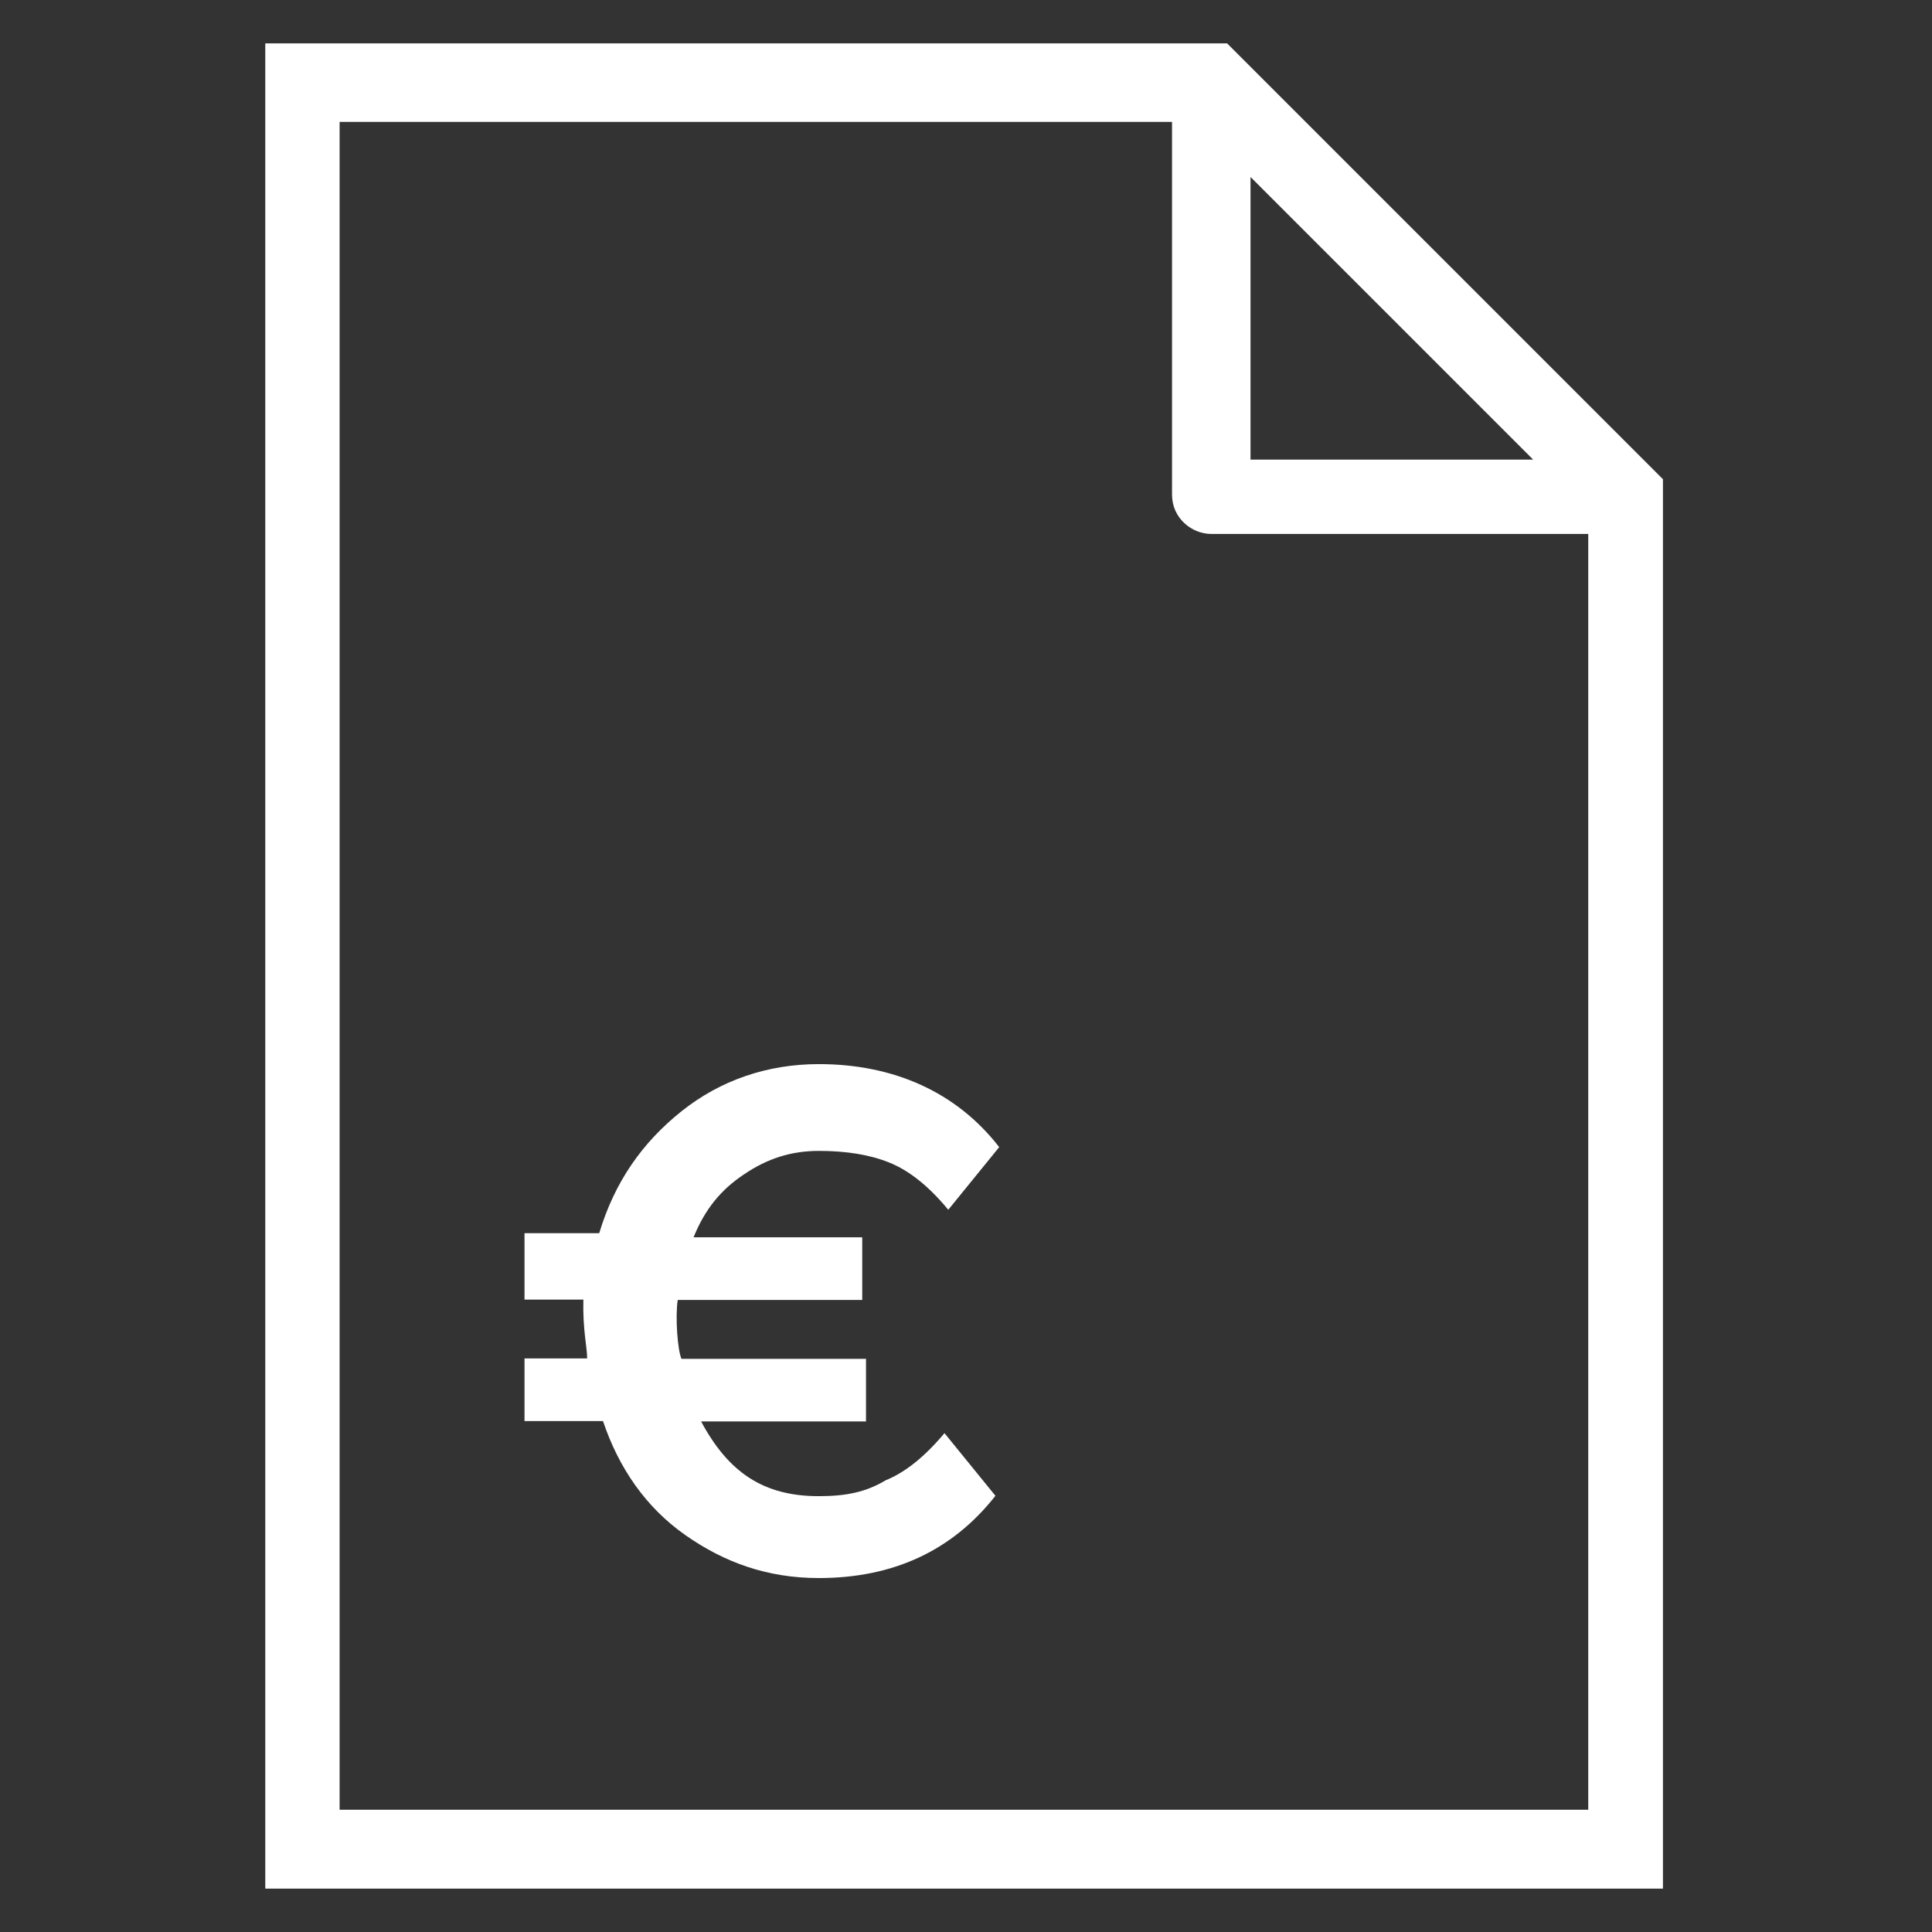 <?xml version="1.0" encoding="utf-8"?>
<!DOCTYPE svg PUBLIC "-//W3C//DTD SVG 1.1//EN" "http://www.w3.org/Graphics/SVG/1.1/DTD/svg11.dtd">
<svg xmlns="http://www.w3.org/2000/svg" xmlns:xlink="http://www.w3.org/1999/xlink" version="1.1" viewBox="0 0 512 512" enable-background="new 0 0 512 512" width="512px" height="512px">
  <rect x="0" y="0" width="512" height="512" fill="#333333" stroke="none"/>
  <g>
    <g>
      <path d="m197.2,311.2c6.2-4.2 12.5-6.2 19.8-6.2 7.3,0 13.5,1 18.7,3.1 5.2,2.1 10.4,6.2 15.6,12.5l13.5-16.6c-11.4-14.7-28.1-22-47.8-22-13.5,0-26,4.2-36.4,12.5-10.4,8.3-17.7,18.7-21.8,32.3h-19.8v16.6 1h15.6c-0.2,8.1 1,12.5 1,15.6h-16.6v16.6h20.8c4.2,12.5 11.4,22.9 21.8,30.2 10.4,7.3 21.8,11.4 35.4,11.4 19.8,0 35.4-7.3 46.8-21.8l-13.5-16.6c-5.2,6.2-10.4,10.4-15.6,12.5-5.2,3.1-10.4,4.2-17.7,4.2-14.6,0-23.9-6.2-31.2-19.8h43.7v-16.6h-48.9c-1-2.1-1.7-11-1-15.6h48.9v-16.6h-44.7c3-7.4 7.2-12.6 13.4-16.7z" fill="#FFFFFF"/>
      <path d="M325.2,11.5H70.3v489h370.4l0-373.5L325.2,11.5z M406.3,121.8h-74.9V46.9L406.3,121.8z M90,479.7V32.3h220.6v98.8    c0,6.2,5.2,10.4,10.4,10.4h99.9v338.1H90z" fill="#FFFFFF"/>
    </g>
  </g>
</svg>
